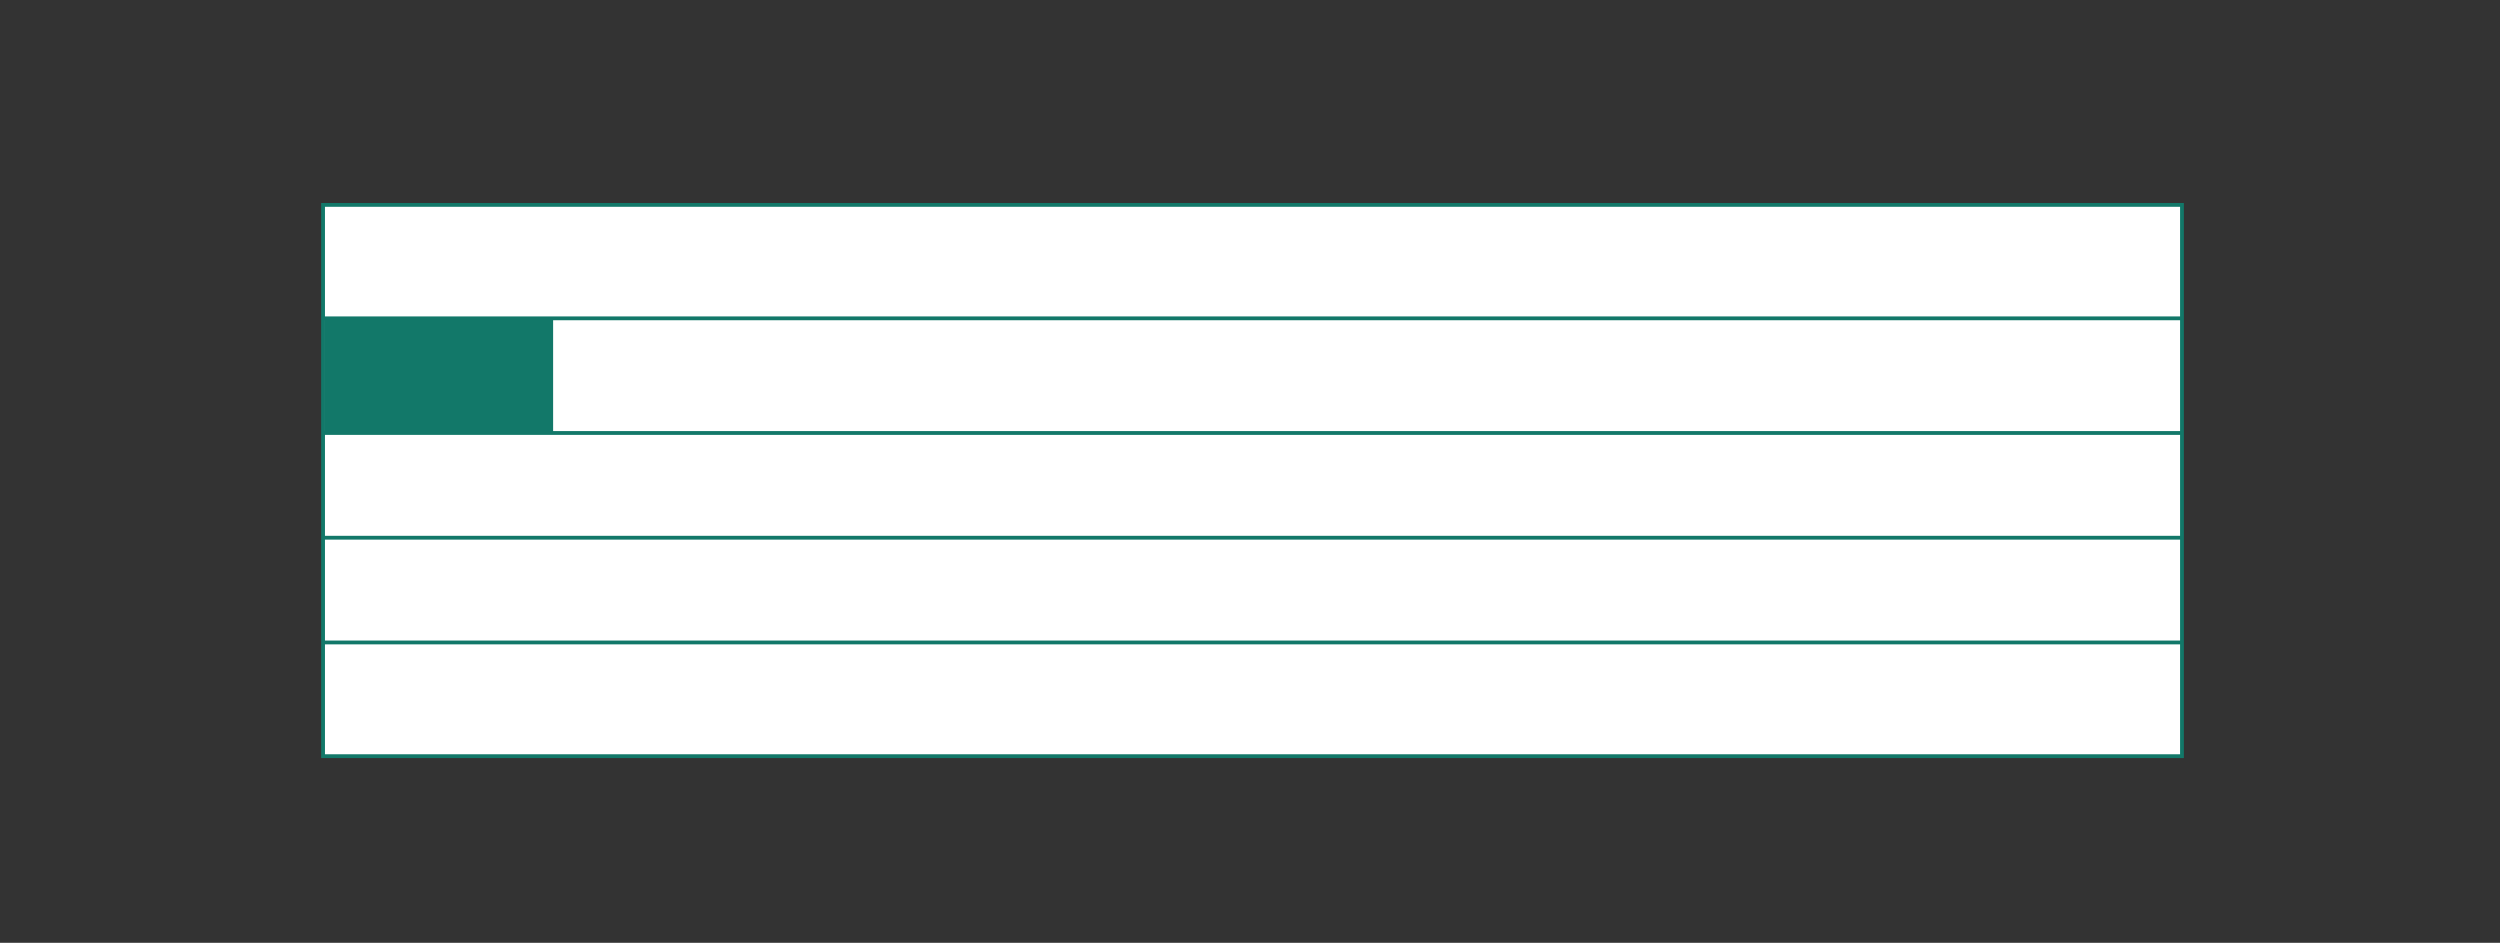 <?xml version="1.0" encoding="UTF-8"?><svg id="Vrstva_1" xmlns="http://www.w3.org/2000/svg" xmlns:xlink="http://www.w3.org/1999/xlink" viewBox="0 0 163.98 61.84"><rect x="0" y="0" width="163.98" height="61.84" fill="#333333" stroke="none"/><defs><style>.cls-1{clip-path:url(#clippath);}.cls-2,.cls-3,.cls-4{stroke-width:0px;}.cls-2,.cls-5{fill:none;}.cls-3{fill:#127869;}.cls-5{stroke:#127869;stroke-width:.25px;}.cls-4{fill:#fff;}</style><clipPath id="clippath"><rect class="cls-2" x="21.06" y="-299.16" width="483.66" height="417.74"/></clipPath></defs><rect class="cls-4" x="21.19" y="13.44" width="121.93" height="36.16"/><g class="cls-1"><rect class="cls-5" x="21.19" y="13.44" width="121.93" height="36.16"/><line class="cls-5" x1="21.19" y1="42.14" x2="143.12" y2="42.14"/><line class="cls-5" x1="21.19" y1="35.27" x2="143.12" y2="35.27"/><line class="cls-5" x1="21.19" y1="28.4" x2="143.12" y2="28.4"/><line class="cls-5" x1="21.19" y1="20.88" x2="143.12" y2="20.88"/></g><rect class="cls-3" x="21.29" y="20.97" width="14.99" height="7.37"/></svg>